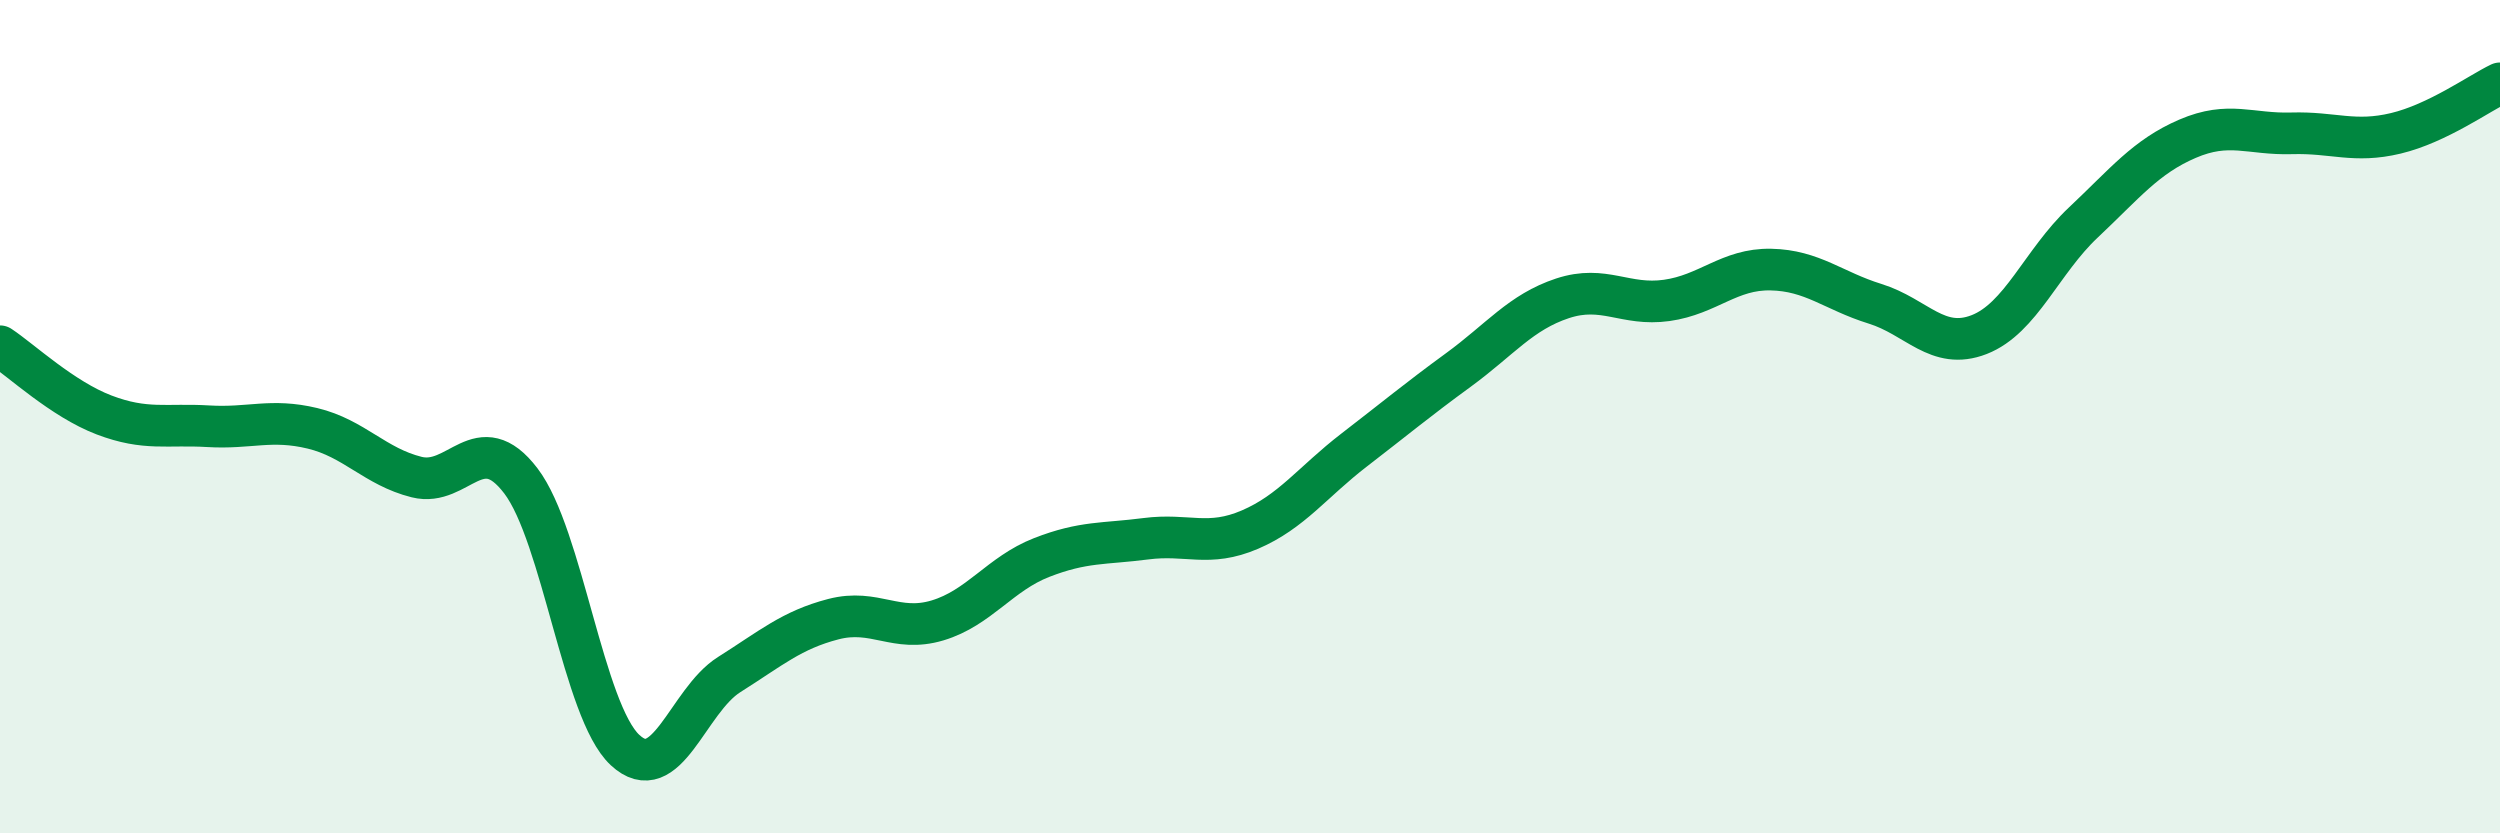 
    <svg width="60" height="20" viewBox="0 0 60 20" xmlns="http://www.w3.org/2000/svg">
      <path
        d="M 0,8.31 C 0.5,8.64 1.5,9.58 2.5,9.96 C 3.5,10.34 4,10.17 5,10.23 C 6,10.29 6.5,10.04 7.5,10.28 C 8.5,10.52 9,11.2 10,11.45 C 11,11.7 11.5,10.23 12.5,11.54 C 13.5,12.85 14,17.07 15,18 C 16,18.93 16.5,16.82 17.5,16.19 C 18.5,15.56 19,15.12 20,14.86 C 21,14.6 21.5,15.19 22.5,14.89 C 23.5,14.59 24,13.77 25,13.38 C 26,12.99 26.5,13.06 27.5,12.93 C 28.5,12.8 29,13.14 30,12.71 C 31,12.28 31.5,11.57 32.5,10.8 C 33.5,10.03 34,9.61 35,8.88 C 36,8.15 36.5,7.49 37.5,7.16 C 38.5,6.83 39,7.35 40,7.21 C 41,7.07 41.5,6.45 42.5,6.47 C 43.5,6.49 44,6.98 45,7.29 C 46,7.6 46.5,8.42 47.5,8.03 C 48.5,7.64 49,6.28 50,5.34 C 51,4.4 51.5,3.76 52.5,3.33 C 53.5,2.9 54,3.23 55,3.2 C 56,3.17 56.5,3.44 57.5,3.2 C 58.5,2.96 59.5,2.24 60,2L60 20L0 20Z"
        fill="#008740"
        opacity="0.1"
        stroke-linecap="round"
        stroke-linejoin="round"
      />
      <path
        d="M 0,8.31 C 0.5,8.64 1.5,9.58 2.5,9.96 C 3.5,10.34 4,10.17 5,10.23 C 6,10.29 6.5,10.04 7.5,10.28 C 8.5,10.52 9,11.2 10,11.45 C 11,11.7 11.5,10.23 12.5,11.54 C 13.5,12.85 14,17.07 15,18 C 16,18.93 16.5,16.82 17.5,16.19 C 18.5,15.56 19,15.12 20,14.86 C 21,14.6 21.5,15.19 22.5,14.89 C 23.5,14.59 24,13.77 25,13.38 C 26,12.99 26.5,13.06 27.5,12.93 C 28.5,12.8 29,13.14 30,12.71 C 31,12.28 31.5,11.57 32.5,10.8 C 33.5,10.03 34,9.61 35,8.88 C 36,8.15 36.5,7.49 37.5,7.16 C 38.5,6.83 39,7.35 40,7.21 C 41,7.07 41.5,6.45 42.5,6.47 C 43.5,6.49 44,6.98 45,7.29 C 46,7.6 46.5,8.42 47.5,8.03 C 48.5,7.64 49,6.28 50,5.34 C 51,4.4 51.5,3.76 52.5,3.33 C 53.5,2.9 54,3.23 55,3.2 C 56,3.17 56.5,3.44 57.5,3.2 C 58.5,2.96 59.5,2.24 60,2"
        stroke="#008740"
        stroke-width="1"
        fill="none"
        stroke-linecap="round"
        stroke-linejoin="round"
      />
    </svg>
  